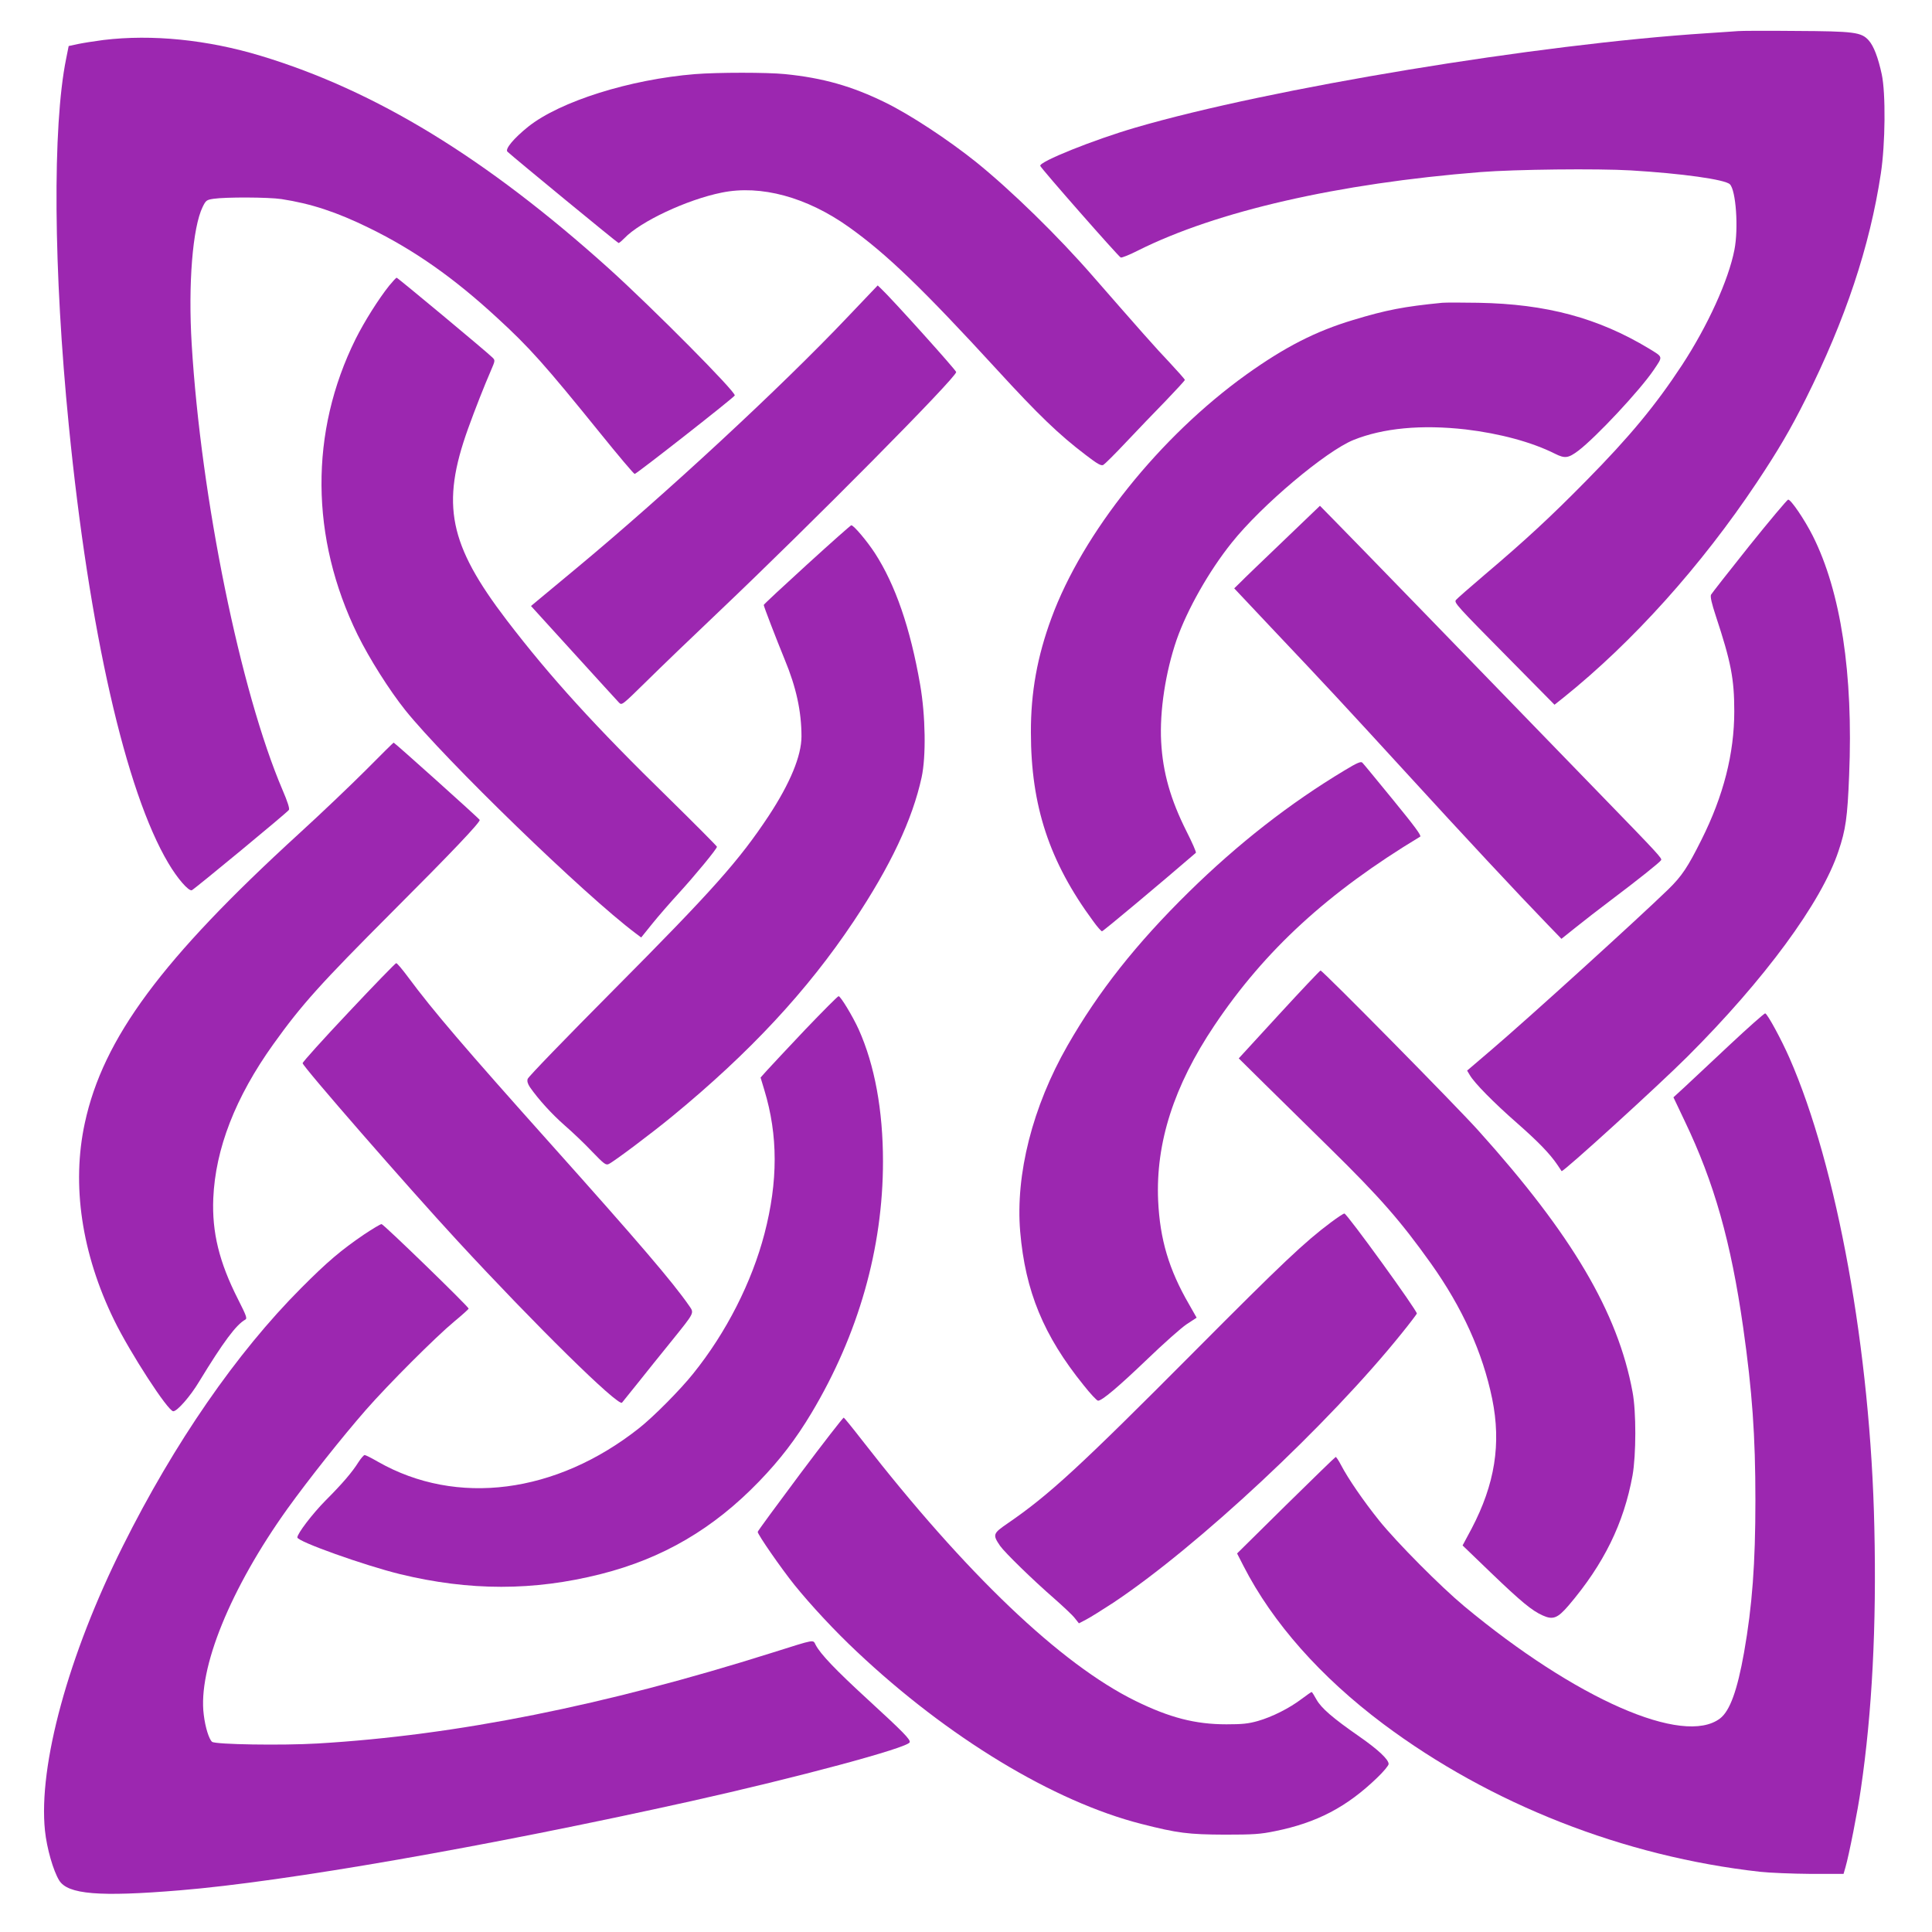 <?xml version="1.0" standalone="no"?>
<!DOCTYPE svg PUBLIC "-//W3C//DTD SVG 20010904//EN"
 "http://www.w3.org/TR/2001/REC-SVG-20010904/DTD/svg10.dtd">
<svg version="1.0" xmlns="http://www.w3.org/2000/svg"
 width="1280pt" height="1280pt" viewBox="0 0 1280 1280"
 preserveAspectRatio="xMidYMid meet">
<g transform="translate(0,1280) scale(0.1,-0.1)"
fill="#9c27b0" stroke="none">
<path d="M11515 12594 c-16 -1 -109 -8 -205 -14 -1120 -72 -2896 -365 -3786
-625 -278 -81 -642 -227 -632 -254 5 -17 519 -602 533 -607 7 -3 59 18 114 46
521 261 1326 445 2271 520 227 18 775 24 995 11 336 -20 624 -60 656 -92 40
-40 58 -291 30 -434 -39 -201 -177 -504 -348 -765 -174 -265 -346 -473 -633
-764 -238 -242 -406 -397 -675 -625 -99 -84 -184 -159 -189 -166 -13 -18 1
-34 350 -387 l303 -307 58 46 c460 369 913 873 1282 1426 143 215 224 353 325
555 262 524 424 1009 497 1492 30 196 33 533 6 658 -24 111 -53 187 -86 224
-49 55 -95 61 -486 63 -192 2 -363 1 -380 -1z"/>
<path d="M685 12535 c-61 -8 -137 -20 -170 -27 l-60 -13 -17 -85 c-91 -449
-84 -1404 18 -2430 134 -1357 377 -2424 659 -2898 60 -102 135 -188 156 -180
18 8 631 514 643 532 6 8 -8 53 -42 132 -279 653 -540 1931 -602 2954 -24 397
6 774 73 910 21 42 25 46 72 53 80 12 363 11 450 -2 195 -30 364 -85 580 -191
299 -146 562 -331 848 -595 215 -197 318 -313 682 -763 121 -150 224 -272 230
-272 12 0 659 507 663 520 8 23 -543 578 -833 840 -813 732 -1546 1180 -2307
1410 -354 107 -720 144 -1043 105z"/>
<path d="M4605 12309 c-433 -35 -895 -181 -1105 -348 -96 -77 -156 -149 -138
-166 50 -46 730 -605 736 -605 5 0 21 14 38 31 105 111 416 257 646 303 259
53 564 -30 843 -229 251 -179 490 -410 981 -945 273 -298 410 -430 588 -565
78 -60 102 -73 116 -65 9 5 78 73 151 151 74 78 191 201 262 273 70 73 127
135 127 139 0 4 -46 56 -101 115 -90 94 -206 226 -503 566 -236 272 -546 574
-780 763 -185 148 -437 314 -601 394 -220 108 -413 163 -664 188 -117 12 -446
12 -596 0z"/>
<path d="M2579 10908 c-72 -90 -166 -240 -223 -354 -306 -617 -301 -1317 13
-1959 79 -160 210 -367 316 -500 267 -332 1188 -1225 1527 -1479 l36 -27 75
93 c41 51 119 140 172 198 108 118 255 296 255 310 0 4 -142 147 -315 317
-492 480 -790 808 -1077 1183 -384 503 -438 766 -257 1270 48 133 108 285 151
384 29 67 29 69 11 87 -37 37 -628 529 -635 529 -4 0 -26 -24 -49 -52z"/>
<path d="M5615 10699 c-440 -464 -1204 -1172 -1800 -1667 -115 -96 -230 -191
-254 -211 l-43 -36 282 -310 c155 -170 290 -319 301 -330 19 -19 20 -18 182
141 89 88 304 295 477 459 612 581 1575 1553 1575 1590 0 12 -431 491 -497
552 l-23 22 -200 -210z"/>
<path d="M9555 10794 c-253 -25 -369 -47 -590 -114 -250 -75 -452 -179 -707
-361 -573 -411 -1085 -1050 -1292 -1614 -94 -255 -137 -493 -136 -758 0 -485
122 -856 412 -1249 27 -38 54 -68 59 -68 8 0 396 325 622 520 4 3 -24 67 -62
142 -106 211 -157 390 -168 593 -11 204 29 463 103 678 70 199 214 454 365
642 197 247 622 605 806 680 196 79 450 103 743 70 227 -27 439 -84 592 -161
66 -33 88 -30 155 20 117 89 409 401 500 536 61 91 63 82 -31 140 -338 204
-681 296 -1131 304 -110 2 -218 2 -240 0z"/>
<path d="M11590 9184 c-135 -169 -249 -315 -254 -324 -6 -13 4 -57 32 -142
100 -303 122 -415 122 -630 0 -280 -71 -560 -218 -853 -90 -180 -129 -239
-219 -327 -199 -193 -924 -852 -1175 -1066 l-158 -135 18 -30 c29 -51 159
-183 312 -317 141 -124 219 -204 270 -280 13 -19 25 -37 26 -39 8 -10 644 569
834 759 510 509 887 1021 1000 1360 48 142 60 223 71 504 28 672 -55 1216
-241 1586 -54 107 -144 240 -163 240 -6 0 -122 -138 -257 -306z"/>
<path d="M8500 9214 c-135 -129 -263 -252 -284 -274 l-39 -38 244 -259 c375
-396 485 -515 900 -968 370 -405 746 -808 934 -1002 l90 -93 95 76 c52 42 158
124 235 182 178 134 322 249 330 263 8 12 -12 34 -415 449 -877 905 -1646
1697 -1740 1792 l-105 107 -245 -235z"/>
<path d="M5346 9059 c-157 -143 -286 -263 -286 -267 0 -10 81 -220 139 -362
76 -183 111 -343 111 -509 0 -128 -75 -310 -217 -526 -196 -296 -368 -490
-1029 -1155 -309 -311 -565 -575 -568 -588 -5 -15 0 -32 15 -55 58 -83 146
-179 229 -252 51 -44 133 -122 182 -174 80 -83 92 -92 111 -83 33 15 286 205
422 317 511 420 893 830 1200 1290 245 367 390 675 451 955 30 138 26 409 -10
615 -65 374 -164 661 -300 871 -53 81 -140 184 -156 184 -4 0 -136 -117 -294
-261z"/>
<path d="M2425 7699 c-99 -99 -299 -290 -445 -423 -909 -831 -1297 -1355
-1418 -1916 -89 -410 -21 -866 194 -1306 106 -217 357 -604 392 -604 26 0 113
99 171 196 161 264 246 378 306 411 14 8 7 26 -48 135 -125 246 -173 443 -164
668 14 329 146 670 398 1022 189 264 313 401 789 878 392 392 584 594 578 608
-3 9 -564 512 -570 512 -2 0 -84 -81 -183 -181z"/>
<path d="M8908 7696 c-363 -218 -705 -485 -1032 -806 -348 -342 -598 -658
-804 -1018 -231 -404 -345 -852 -313 -1232 34 -395 155 -689 420 -1017 45 -57
88 -103 96 -103 26 0 134 91 325 274 107 103 225 208 261 232 l67 44 -50 88
c-134 231 -193 431 -205 687 -17 383 104 760 372 1160 335 500 754 884 1364
1252 10 6 -36 68 -179 243 -106 129 -197 241 -204 247 -9 10 -34 0 -118 -51z"/>
<path d="M2310 6094 c-168 -178 -305 -330 -305 -338 0 -21 698 -822 1025
-1176 516 -559 1066 -1100 1091 -1073 4 5 52 64 107 133 55 69 154 193 221
275 156 194 151 184 116 235 -109 157 -334 420 -911 1065 -577 645 -787 891
-947 1107 -40 54 -76 97 -82 97 -5 0 -147 -146 -315 -325z"/>
<path d="M8474 6079 l-267 -291 174 -172 c96 -94 288 -283 428 -421 336 -330
470 -484 670 -764 210 -295 344 -592 407 -898 61 -299 18 -566 -136 -860 l-60
-112 188 -181 c201 -193 272 -251 341 -282 70 -32 100 -20 174 66 233 274 365
543 423 861 24 136 25 422 0 553 -97 527 -402 1043 -1020 1730 -142 159 -1033
1062 -1047 1062 -4 0 -128 -131 -275 -291z"/>
<path d="M5335 5979 c-115 -122 -229 -243 -253 -270 l-43 -48 25 -83 c91 -299
91 -605 1 -951 -84 -322 -253 -655 -472 -927 -85 -107 -266 -289 -359 -362
-550 -435 -1209 -519 -1729 -223 -43 25 -83 45 -89 45 -6 0 -24 -21 -41 -47
-42 -67 -107 -143 -217 -253 -88 -89 -188 -220 -188 -246 0 -27 444 -185 680
-243 461 -112 885 -112 1329 0 412 104 747 300 1051 615 138 143 243 280 346
452 311 520 474 1092 474 1667 0 339 -55 639 -161 875 -39 86 -120 220 -133
220 -6 0 -105 -100 -221 -221z"/>
<path d="M11459 5877 c-124 -117 -259 -242 -299 -280 l-73 -67 75 -158 c195
-407 306 -799 387 -1367 60 -423 81 -716 81 -1145 0 -419 -21 -700 -75 -1007
-45 -253 -94 -388 -159 -438 -242 -185 -955 128 -1696 744 -156 130 -444 420
-562 566 -105 131 -206 278 -253 368 -16 31 -33 56 -36 54 -4 -1 -152 -145
-330 -320 l-323 -319 43 -84 c192 -375 511 -735 926 -1046 710 -531 1593 -878
2495 -979 63 -7 214 -13 335 -14 l219 0 13 45 c22 75 82 377 102 520 74 504
104 1079 89 1730 -25 1167 -247 2392 -562 3110 -53 121 -146 293 -161 296 -5
2 -112 -93 -236 -209z"/>
<path d="M8817 4701 c-175 -131 -319 -267 -907 -858 -757 -761 -959 -947
-1233 -1135 -99 -68 -102 -75 -51 -150 32 -45 214 -223 360 -350 60 -53 122
-111 136 -130 l26 -33 48 25 c27 14 107 64 179 111 558 371 1428 1183 1913
1787 52 64 96 123 99 129 6 15 -463 663 -480 663 -7 0 -47 -27 -90 -59z"/>
<path d="M2413 4622 c-154 -105 -244 -181 -418 -356 -427 -428 -840 -1025
-1182 -1711 -360 -719 -560 -1453 -515 -1884 12 -116 55 -266 94 -329 57 -93
266 -110 798 -66 698 57 2028 289 3385 590 704 157 1440 354 1452 391 6 18
-43 68 -274 280 -218 200 -317 304 -349 365 -19 36 3 40 -286 -51 -1112 -351
-2097 -548 -3013 -602 -236 -14 -678 -7 -700 11 -20 17 -45 95 -55 179 -40
306 177 838 555 1366 139 193 360 472 520 655 150 171 461 482 585 585 52 43
95 82 95 85 0 13 -564 560 -577 560 -8 0 -59 -31 -115 -68z"/>
<path d="M5301 3035 c-154 -206 -281 -379 -281 -384 0 -18 157 -244 243 -351
109 -135 272 -310 412 -441 605 -571 1306 -995 1887 -1143 239 -61 311 -70
553 -71 190 0 235 3 332 23 278 56 476 160 677 354 42 40 76 81 76 91 0 30
-69 95 -194 182 -177 123 -252 188 -284 245 -15 27 -29 50 -32 50 -3 0 -32
-20 -65 -45 -83 -63 -197 -120 -291 -147 -64 -18 -103 -22 -209 -22 -206 0
-376 44 -602 155 -495 243 -1124 843 -1813 1729 -62 80 -116 146 -120 148 -4
1 -134 -166 -289 -373z"/>
</g>
</svg>
